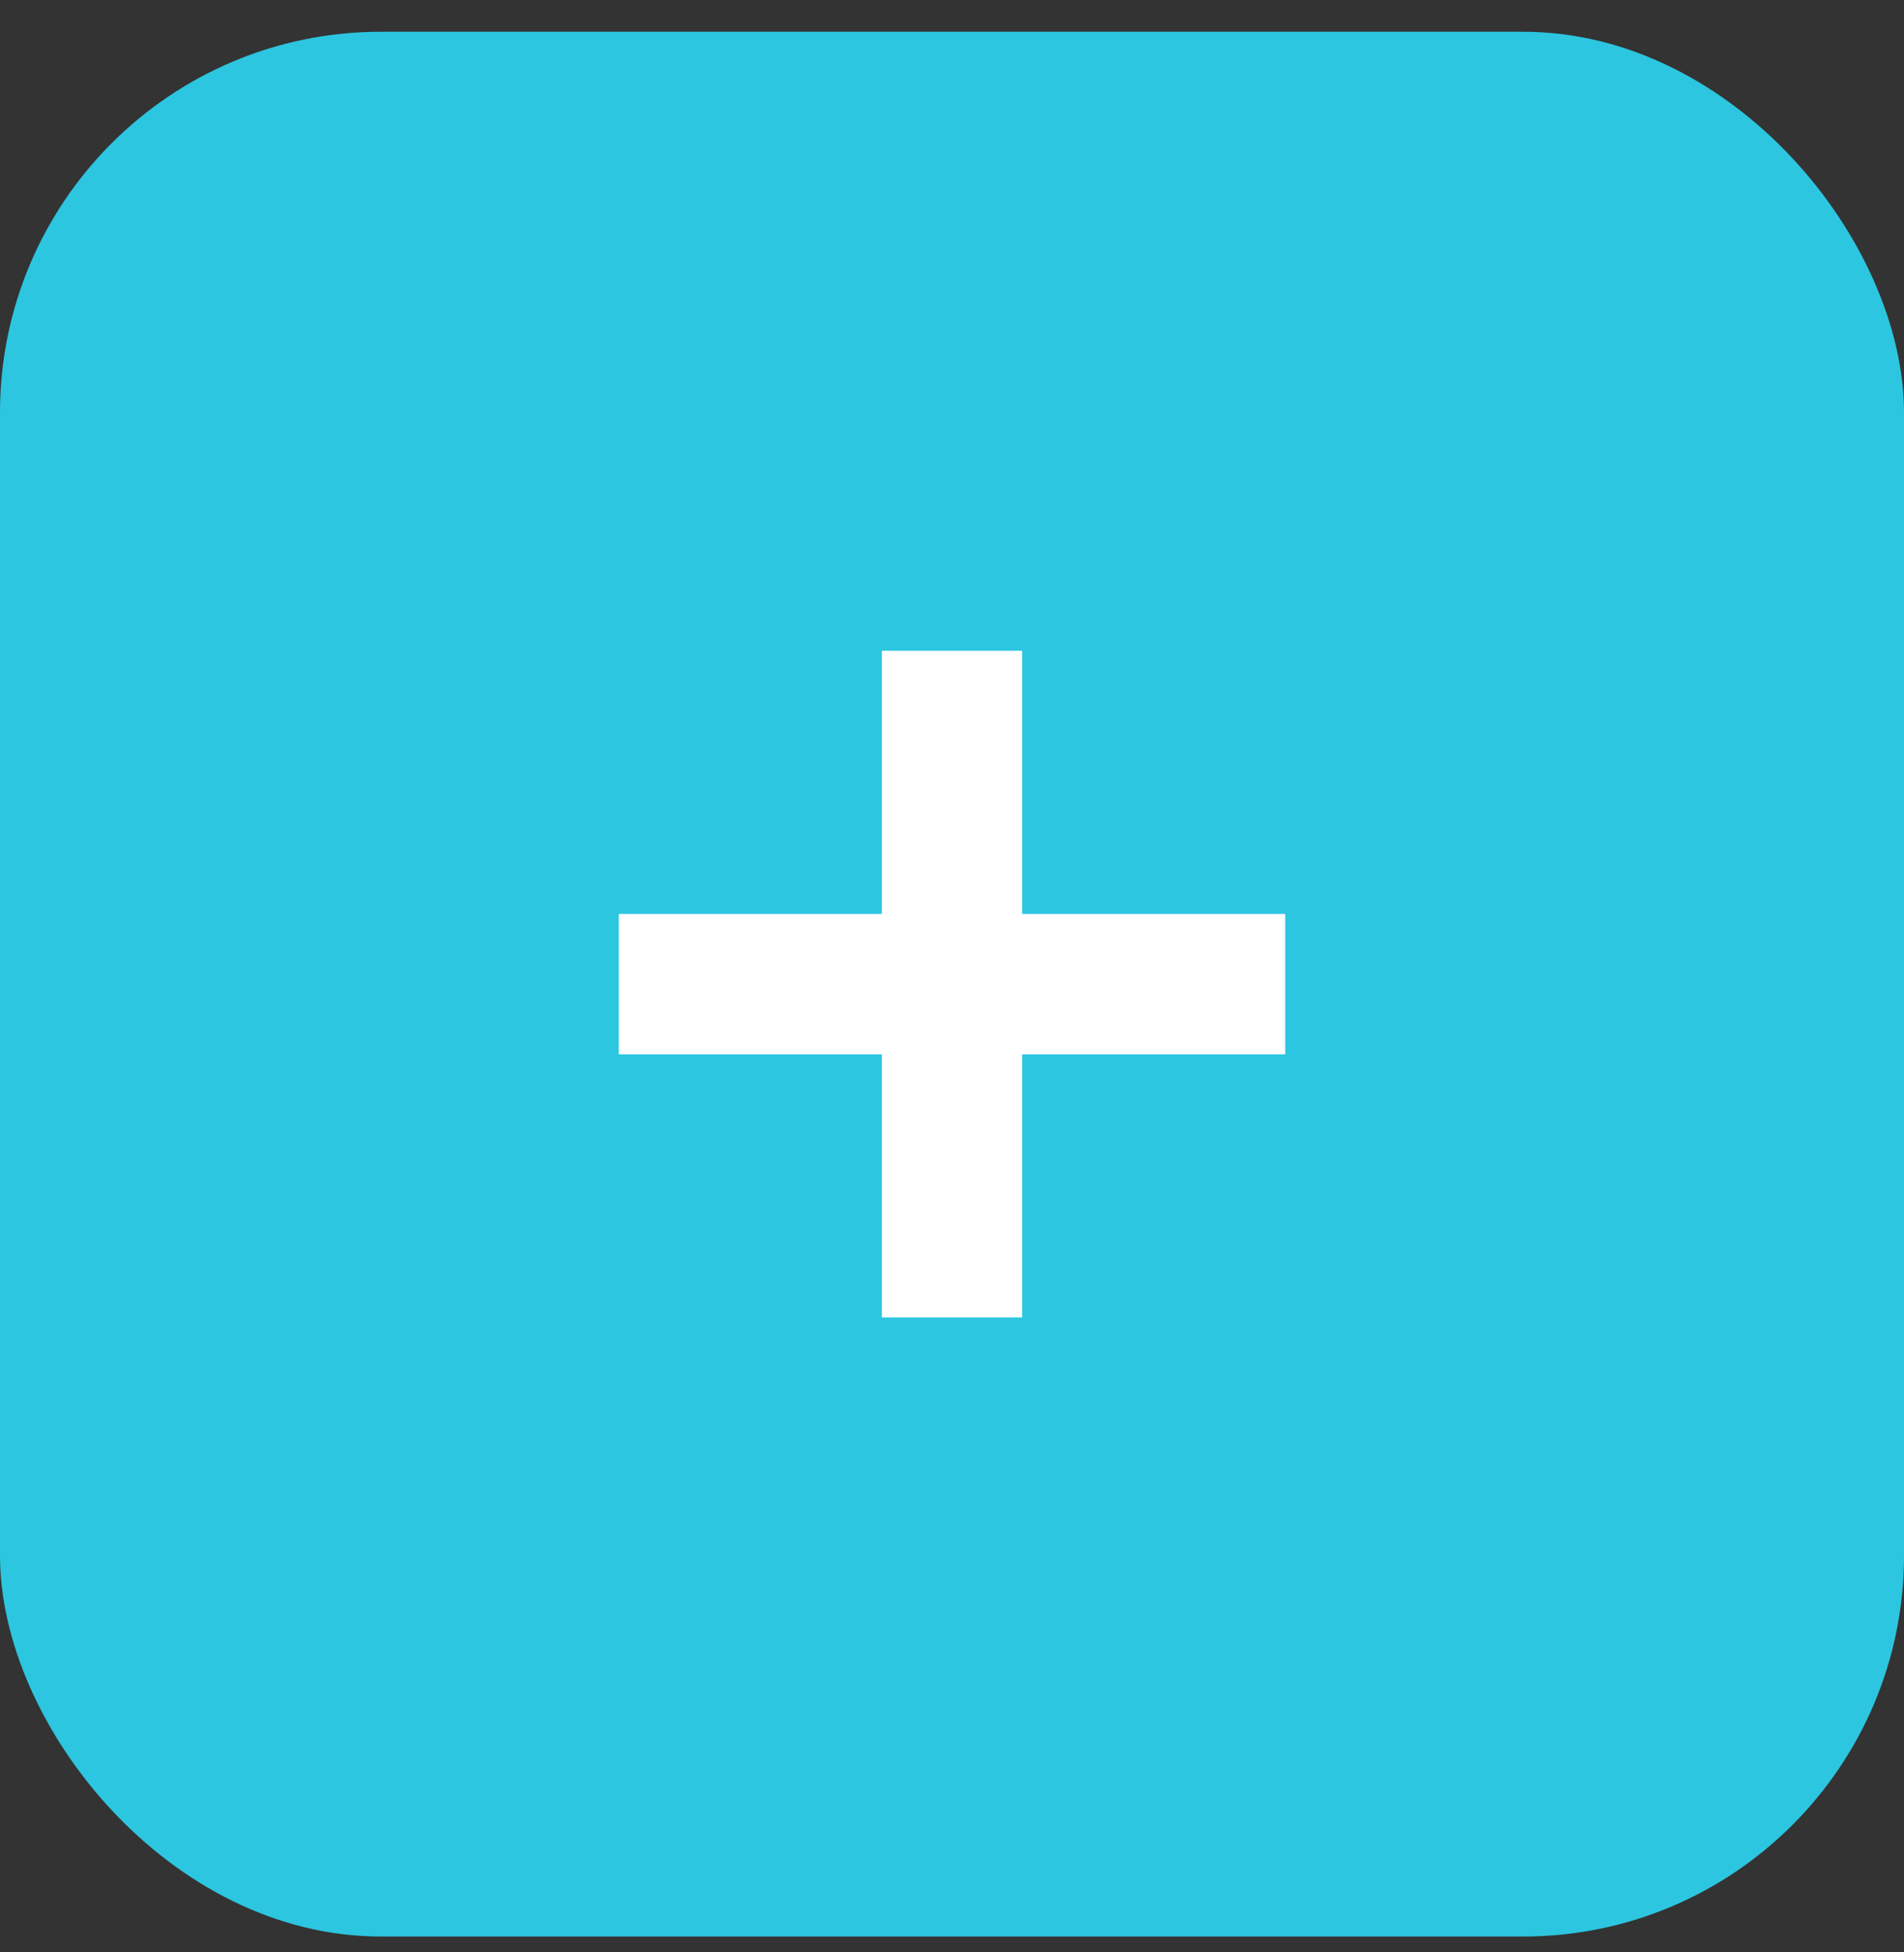 <?xml version="1.0" encoding="UTF-8"?> <svg xmlns="http://www.w3.org/2000/svg" width="40" height="41" viewBox="0 0 40 41" fill="none"><rect x="0" y="0" width="40" height="41" fill="#333333" stroke="none"/><rect y="0.667" width="40" height="40" rx="8" fill="#2CC6E0"></rect><path d="M18.526 13.667V19.193H13V22.141H18.526V27.667H21.474V22.141H27V19.193H21.474V13.667H18.526Z" fill="white"></path></svg> 